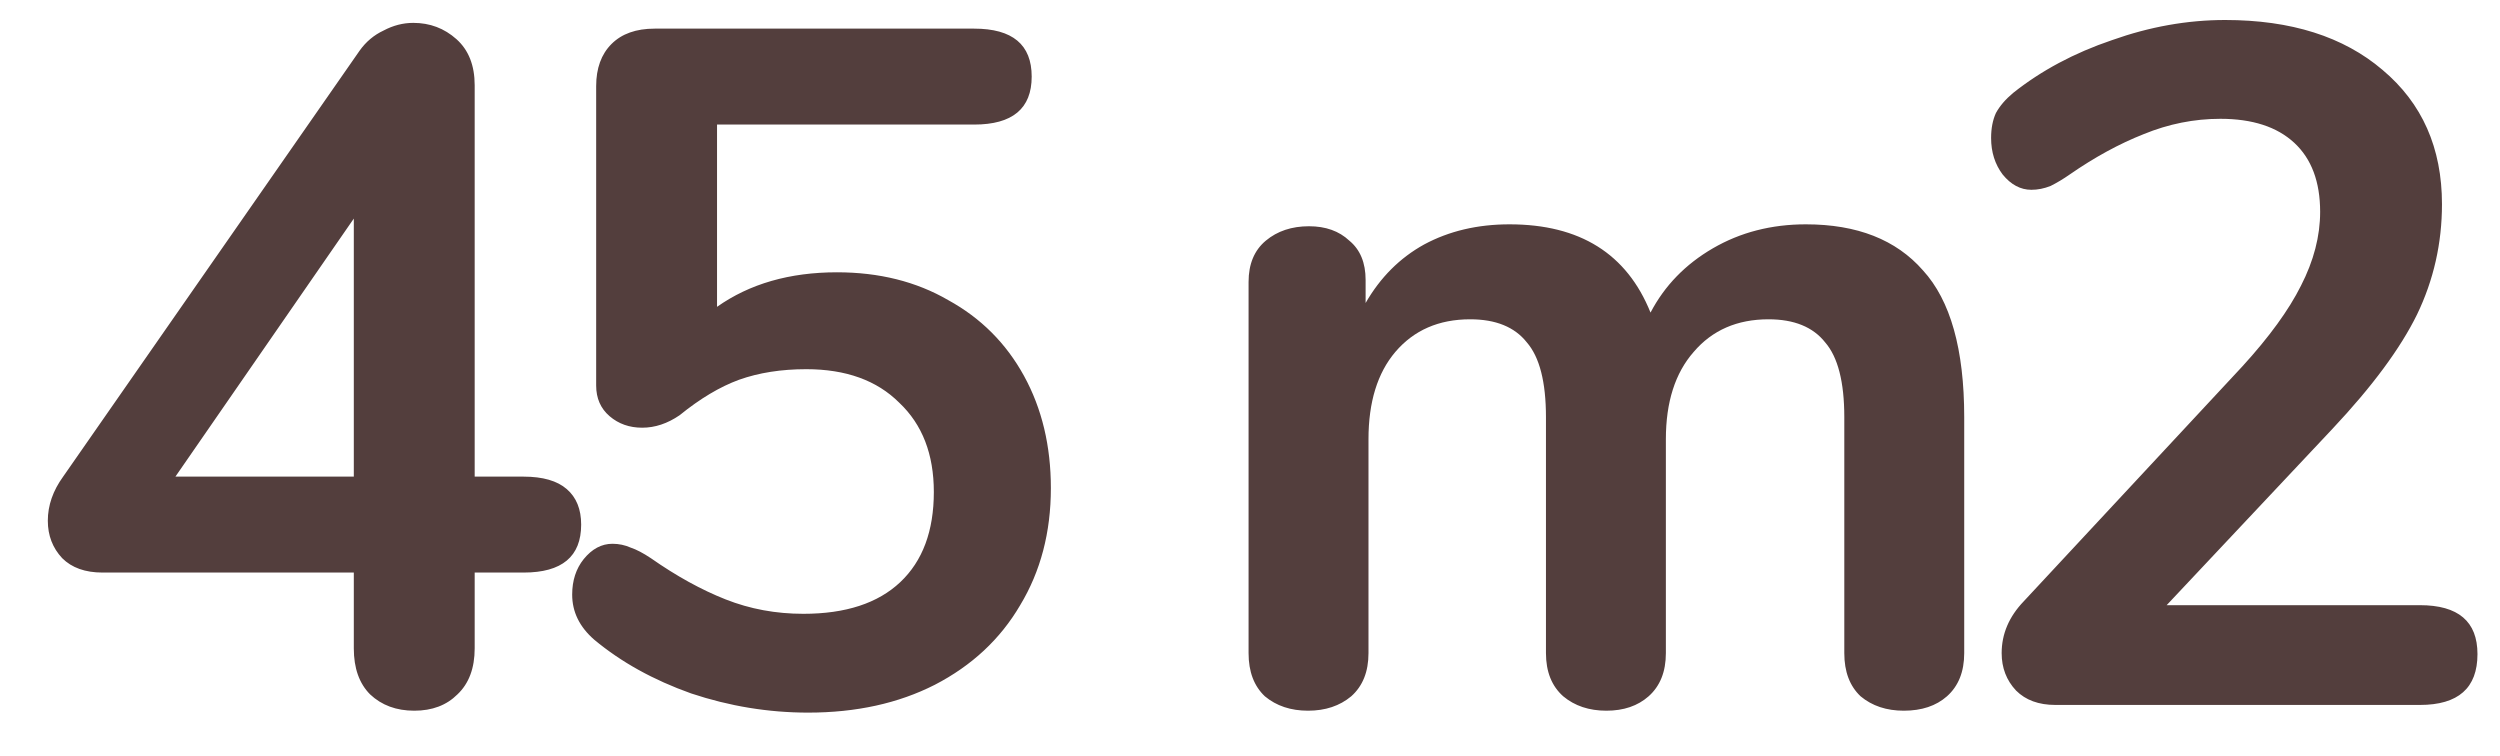 <?xml version="1.0" encoding="UTF-8"?>
<svg xmlns="http://www.w3.org/2000/svg" width="86" height="26" viewBox="0 0 86 26" fill="none">
  <g clip-path="url(#clip0_2_393)">
    <path d="M18.012 16.396C18.672 16.396 19.168 16.539 19.497 16.825C19.828 17.111 19.992 17.518 19.992 18.046C19.992 19.146 19.332 19.696 18.012 19.696H16.329V22.303C16.329 22.985 16.131 23.513 15.736 23.887C15.361 24.261 14.867 24.448 14.251 24.448C13.634 24.448 13.129 24.261 12.732 23.887C12.358 23.513 12.171 22.985 12.171 22.303V19.696H3.526C2.932 19.696 2.47 19.531 2.139 19.201C1.81 18.849 1.645 18.42 1.645 17.914C1.645 17.386 1.821 16.88 2.172 16.396L12.37 1.744C12.589 1.436 12.864 1.205 13.194 1.051C13.524 0.875 13.866 0.787 14.217 0.787C14.79 0.787 15.284 0.974 15.703 1.348C16.12 1.722 16.329 2.25 16.329 2.932V16.396H18.012ZM6.034 16.396H12.171V7.519L6.034 16.396ZM28.791 9.367C30.243 9.367 31.519 9.686 32.619 10.324C33.741 10.94 34.61 11.809 35.226 12.931C35.842 14.053 36.15 15.34 36.15 16.792C36.15 18.31 35.798 19.652 35.094 20.818C34.412 21.984 33.433 22.897 32.157 23.557C30.903 24.195 29.451 24.514 27.801 24.514C26.437 24.514 25.095 24.294 23.775 23.854C22.477 23.392 21.366 22.776 20.442 22.006C19.936 21.566 19.683 21.049 19.683 20.455C19.683 19.971 19.815 19.564 20.079 19.234C20.365 18.882 20.695 18.706 21.069 18.706C21.289 18.706 21.498 18.75 21.696 18.838C21.894 18.904 22.125 19.025 22.389 19.201C23.269 19.817 24.127 20.29 24.963 20.62C25.799 20.95 26.69 21.115 27.636 21.115C29.088 21.115 30.199 20.752 30.969 20.026C31.739 19.3 32.124 18.266 32.124 16.924C32.124 15.626 31.728 14.603 30.936 13.855C30.166 13.085 29.099 12.7 27.735 12.7C26.877 12.7 26.107 12.821 25.425 13.063C24.765 13.305 24.083 13.712 23.379 14.284C22.961 14.57 22.532 14.713 22.092 14.713C21.652 14.713 21.278 14.581 20.97 14.317C20.662 14.053 20.508 13.701 20.508 13.261V2.965C20.508 2.349 20.684 1.865 21.036 1.513C21.388 1.161 21.883 0.985 22.521 0.985H33.51C34.83 0.985 35.49 1.535 35.49 2.635C35.49 3.735 34.83 4.285 33.51 4.285H24.666V10.555C25.788 9.763 27.163 9.367 28.791 9.367ZM62.124 7.717C63.884 7.717 65.226 8.245 66.15 9.301C67.096 10.335 67.569 12.018 67.569 14.35V22.468C67.569 23.106 67.371 23.601 66.975 23.953C66.601 24.283 66.106 24.448 65.49 24.448C64.896 24.448 64.401 24.283 64.005 23.953C63.631 23.601 63.444 23.106 63.444 22.468V14.35C63.444 13.14 63.224 12.282 62.784 11.776C62.366 11.248 61.717 10.984 60.837 10.984C59.759 10.984 58.901 11.358 58.263 12.106C57.625 12.832 57.306 13.833 57.306 15.109V22.468C57.306 23.106 57.108 23.601 56.712 23.953C56.338 24.283 55.854 24.448 55.26 24.448C54.666 24.448 54.171 24.283 53.775 23.953C53.379 23.601 53.181 23.106 53.181 22.468V14.35C53.181 13.14 52.961 12.282 52.521 11.776C52.103 11.248 51.454 10.984 50.574 10.984C49.496 10.984 48.638 11.358 48 12.106C47.384 12.832 47.076 13.833 47.076 15.109V22.468C47.076 23.106 46.878 23.601 46.482 23.953C46.086 24.283 45.591 24.448 44.997 24.448C44.403 24.448 43.908 24.283 43.512 23.953C43.138 23.601 42.951 23.106 42.951 22.468V9.697C42.951 9.081 43.149 8.608 43.545 8.278C43.941 7.948 44.436 7.783 45.03 7.783C45.602 7.783 46.064 7.948 46.416 8.278C46.79 8.586 46.977 9.037 46.977 9.631V10.423C47.483 9.543 48.154 8.872 48.99 8.41C49.848 7.948 50.827 7.717 51.927 7.717C54.347 7.717 55.964 8.729 56.778 10.753C57.262 9.829 57.977 9.092 58.923 8.542C59.869 7.992 60.936 7.717 62.124 7.717ZM83.245 20.818C84.565 20.818 85.225 21.379 85.225 22.501C85.225 23.667 84.565 24.25 83.245 24.25H70.705C70.133 24.25 69.682 24.085 69.352 23.755C69.022 23.403 68.857 22.974 68.857 22.468C68.857 21.808 69.11 21.214 69.616 20.686L77.14 12.601C78.064 11.589 78.735 10.665 79.153 9.829C79.593 8.971 79.813 8.124 79.813 7.288C79.813 6.254 79.516 5.462 78.922 4.912C78.328 4.362 77.481 4.087 76.381 4.087C75.479 4.087 74.599 4.263 73.741 4.615C72.905 4.945 72.058 5.407 71.2 6.001C70.98 6.155 70.76 6.287 70.54 6.397C70.32 6.485 70.1 6.529 69.88 6.529C69.506 6.529 69.176 6.353 68.89 6.001C68.626 5.649 68.494 5.231 68.494 4.747C68.494 4.417 68.549 4.131 68.659 3.889C68.791 3.647 68.989 3.416 69.253 3.196C70.221 2.426 71.354 1.821 72.652 1.381C73.95 0.919 75.248 0.688 76.546 0.688C78.812 0.688 80.616 1.26 81.958 2.404C83.322 3.548 84.004 5.088 84.004 7.024C84.004 8.366 83.718 9.631 83.146 10.819C82.574 11.985 81.606 13.294 80.242 14.746L74.533 20.818H83.245Z" fill="#533E3D"></path>
  </g>
  <defs>
    <clipPath id="clip0_2_393">
      <rect width="85" height="25" fill="white" transform="translate(0.688 0.25)"></rect>
    </clipPath>
  </defs>
</svg>
